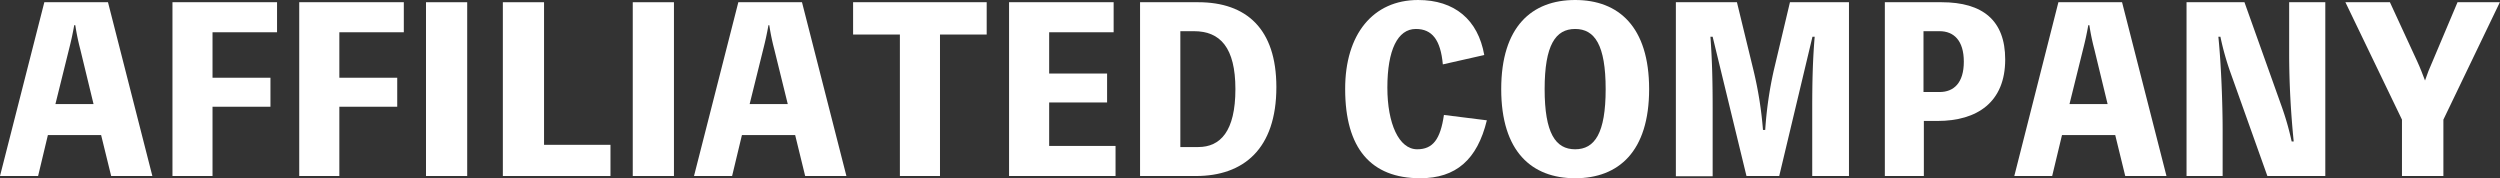 <svg xmlns="http://www.w3.org/2000/svg" viewBox="0 0 549.82 39.2"><rect x="0" y="0" width="549.82" height="39.2" fill="#333333" stroke="none"/><defs><style>.cls-1{fill:#fff;}</style></defs><title>Asset 3</title><g id="Layer_2" data-name="Layer 2"><g id="レイヤー_3" data-name="レイヤー 3"><path class="cls-1" d="M33.51,38.71H24.45l-2.21-9H10.53l-2.15,9H0L9.75.49h14ZM17.64,10.78a49.18,49.18,0,0,1-1.08-5.24h-.24c-.3,1.76-.69,3.52-1.13,5.24l-3,12.1h8.38Z"/><path class="cls-1" d="M46.74,7.1v10H59.48v6.37H46.74V38.71H37.93V.49h23V7.1Z"/><path class="cls-1" d="M74.63,7.1v10H87.36v6.37H74.63V38.71H65.81V.49h23V7.1Z"/><path class="cls-1" d="M102.75,38.71H93.69V.49h9.06Z"/><path class="cls-1" d="M134.26,31.85v6.86H110.59V.49h9.06V31.85Z"/><path class="cls-1" d="M148.22,38.71h-9.06V.49h9.06Z"/><path class="cls-1" d="M186.15,38.71h-9.07l-2.2-9H163.17l-2.16,9h-8.38L162.38.49h14ZM170.27,10.78a49.18,49.18,0,0,1-1.08-5.24H169c-.3,1.76-.69,3.52-1.13,5.24l-3,12.1h8.38Z"/><path class="cls-1" d="M217,7.59H206.73V38.71h-8.82V7.59H187.62V.49H217Z"/><path class="cls-1" d="M245.34,32.09v6.62H221.92V.49h23V7.1H230.74v9.07h12.74v6.37H230.74v9.55Z"/><path class="cls-1" d="M263.52.49c10.58,0,17.19,5.83,17.19,18.67,0,13.62-7.25,19.55-17.68,19.55h-12.3V.49Zm0,31.85c4.85,0,8.18-3.43,8.18-12.74,0-9.11-3.33-12.74-9.11-12.74h-3V32.34Z"/><path class="cls-1" d="M327,26.46c-2.11,8.67-6.81,12.74-14.65,12.74-10.88,0-16.51-6.62-16.51-19.6C295.81,7.5,302,0,311.88,0c8,0,13.18,4.31,14.55,12.1l-9.11,2.06c-.49-5.39-2.36-7.79-5.93-7.79-4,0-6.27,4.61-6.27,12.89,0,7.93,2.54,13.57,6.56,13.57,3.43,0,5.1-2.16,5.88-7.55Z"/><path class="cls-1" d="M362.69,19.6c0,13.72-6.71,19.6-16.27,19.6s-16.26-5.88-16.26-19.6S336.87,0,346.42,0,362.69,5.88,362.69,19.6Zm-9.56,0c0-9.7-2.4-13.23-6.71-13.23s-6.71,3.53-6.71,13.23,2.4,13.23,6.71,13.23S353.13,29.3,353.13,19.6Z"/><path class="cls-1" d="M406.64.49V38.71h-8.08V23.76c0-5.24.09-10.43.54-15.68h-.49L391.3,38.71h-7.2L376.66,8.08h-.49c.39,5.2.49,10.34.49,15.68v15h-8.09V.49H382l3.67,15.09a84.2,84.2,0,0,1,2.06,13h.49a84.91,84.91,0,0,1,1.86-13L393.66.49Z"/><path class="cls-1" d="M427,.49c9.06,0,14,4,14,12.59,0,9.41-6.17,13.52-14.89,13.52h-3V38.71h-8.58V.49Zm-.44,19.75c3.13,0,5.34-2,5.34-6.67s-2.21-6.71-5.34-6.71h-3.53V20.24Z"/><path class="cls-1" d="M476.47,38.71H467.4l-2.2-9H453.49l-2.16,9H443L452.7.49h14ZM460.59,10.78a49.18,49.18,0,0,1-1.08-5.24h-.24c-.3,1.76-.69,3.52-1.13,5.24l-3,12.1h8.38Z"/><path class="cls-1" d="M511.4.49V38.71H498.66l-8.13-22.79a60.34,60.34,0,0,1-2.2-7.84h-.45c.64,6.28.94,15.1.94,20.44V38.71h-7.94V.49h12.74l8.13,22.78A61.46,61.46,0,0,1,504,31.11h.45c-.64-6.32-1-13-1-19.4V.49Z"/><path class="cls-1" d="M537.37,26.31v12.4h-9.11V26.31L515.82.49h9.79l6,13c.64,1.38,1.18,2.8,1.72,4.22.49-1.47,1-2.75,1.66-4.22l5.49-13h9.31Z"/></g></g></svg>